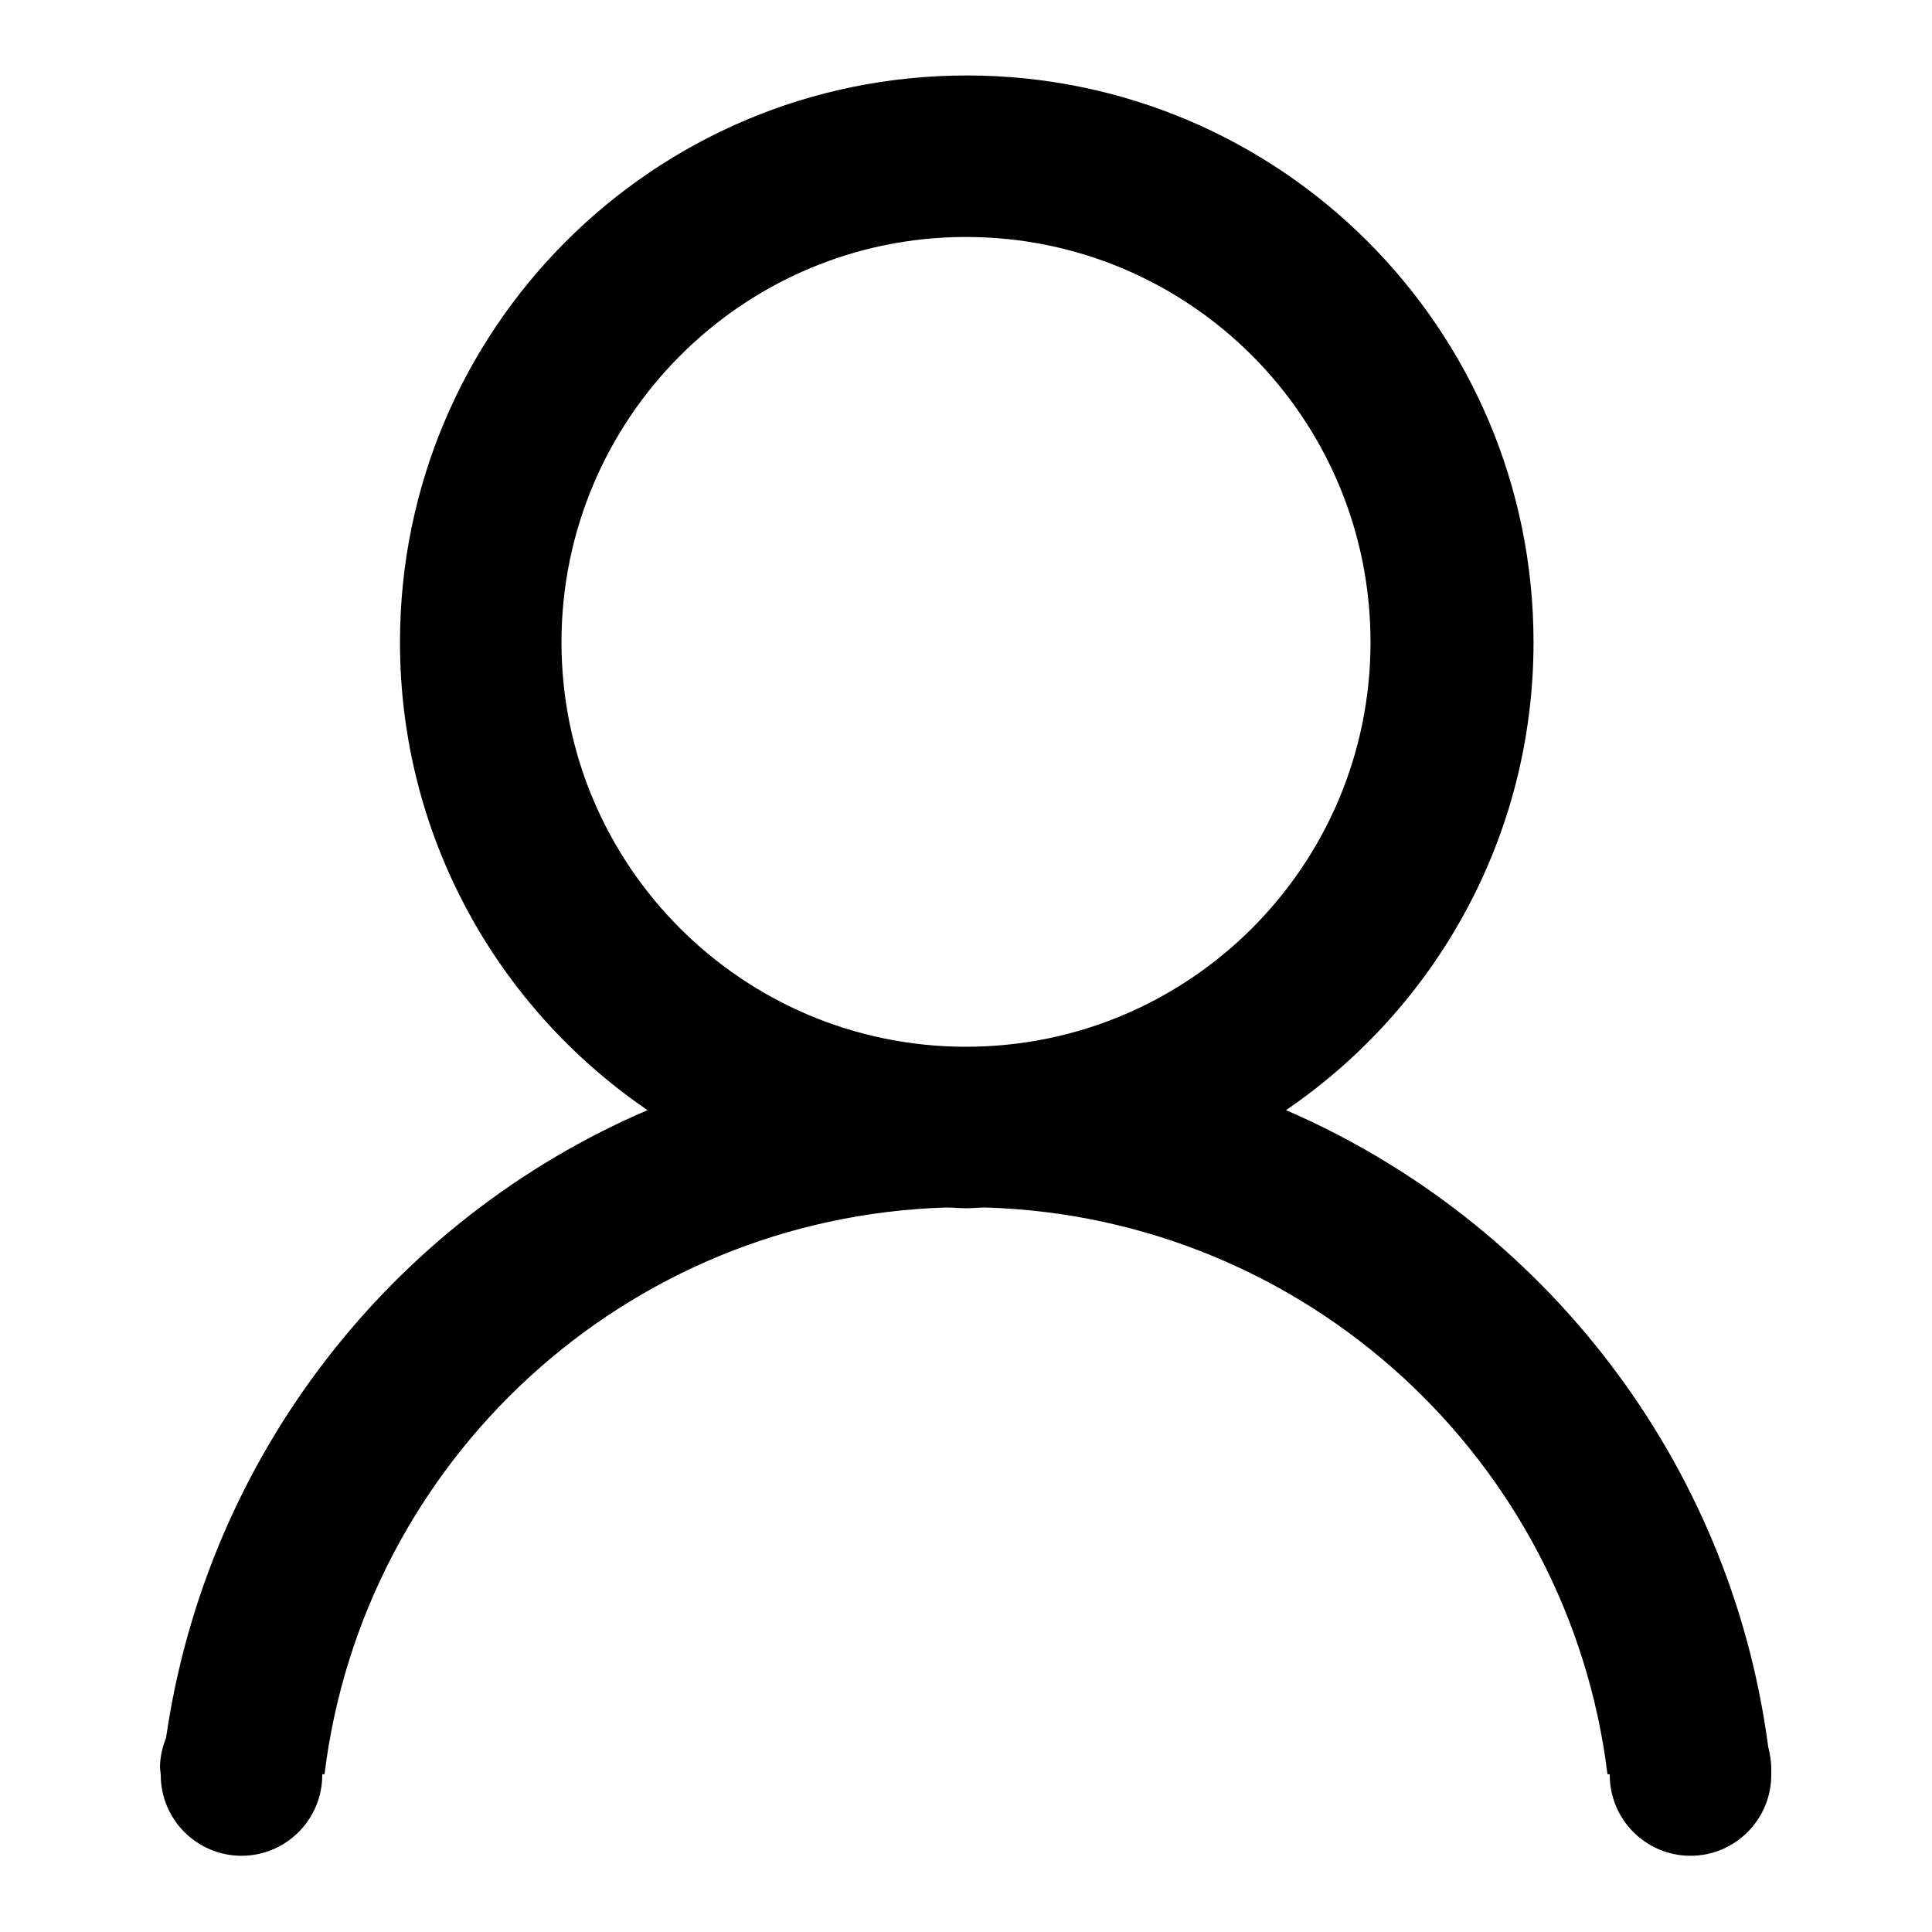 <?xml version="1.0" encoding="utf-8"?>
<!-- Svg Vector Icons : http://www.onlinewebfonts.com/icon -->
<!DOCTYPE svg PUBLIC "-//W3C//DTD SVG 1.1//EN" "http://www.w3.org/Graphics/SVG/1.1/DTD/svg11.dtd">
<svg version="1.1" xmlns="http://www.w3.org/2000/svg" xmlns:xlink="http://www.w3.org/1999/xlink" x="0px" y="0px" viewBox="0 0 256 256" enable-background="new 0 0 256 256" xml:space="preserve">
<g><g><path fill="#000000" d="M234.7,234.3c0-1-0.2-2-0.4-2.8c-5-38-29.9-69.7-63.9-84.4c19.8-13.5,32.8-36.2,32.8-62c0-41.5-33.6-75.1-75.1-75.1c-41.5,0-75.1,33.6-75.1,75.1c0,25.8,13,48.5,32.8,62C52,161.6,27.4,192.9,22,230.3c-0.5,1.2-0.8,2.6-0.8,3.9l0.1,1c0,5.9,4.8,10.7,10.7,10.7c5.9,0,10.7-4.8,10.7-10.7l0-0.1H43c5.1-41.5,39.8-73.8,82.4-75.1c0.9,0,1.8,0.1,2.6,0.1s1.8-0.1,2.6-0.1c42.6,1.3,77.3,33.6,82.4,75.1h0.3l0,0.1c0,5.9,4.8,10.7,10.7,10.7c5.9,0,10.7-4.8,10.7-10.7L234.7,234.3z M128,138.7c-29.6,0-53.6-24-53.6-53.6c0-29.6,24-53.7,53.6-53.7c29.6,0,53.6,24,53.6,53.7C181.6,114.7,157.6,138.7,128,138.7z"/></g></g>
</svg>